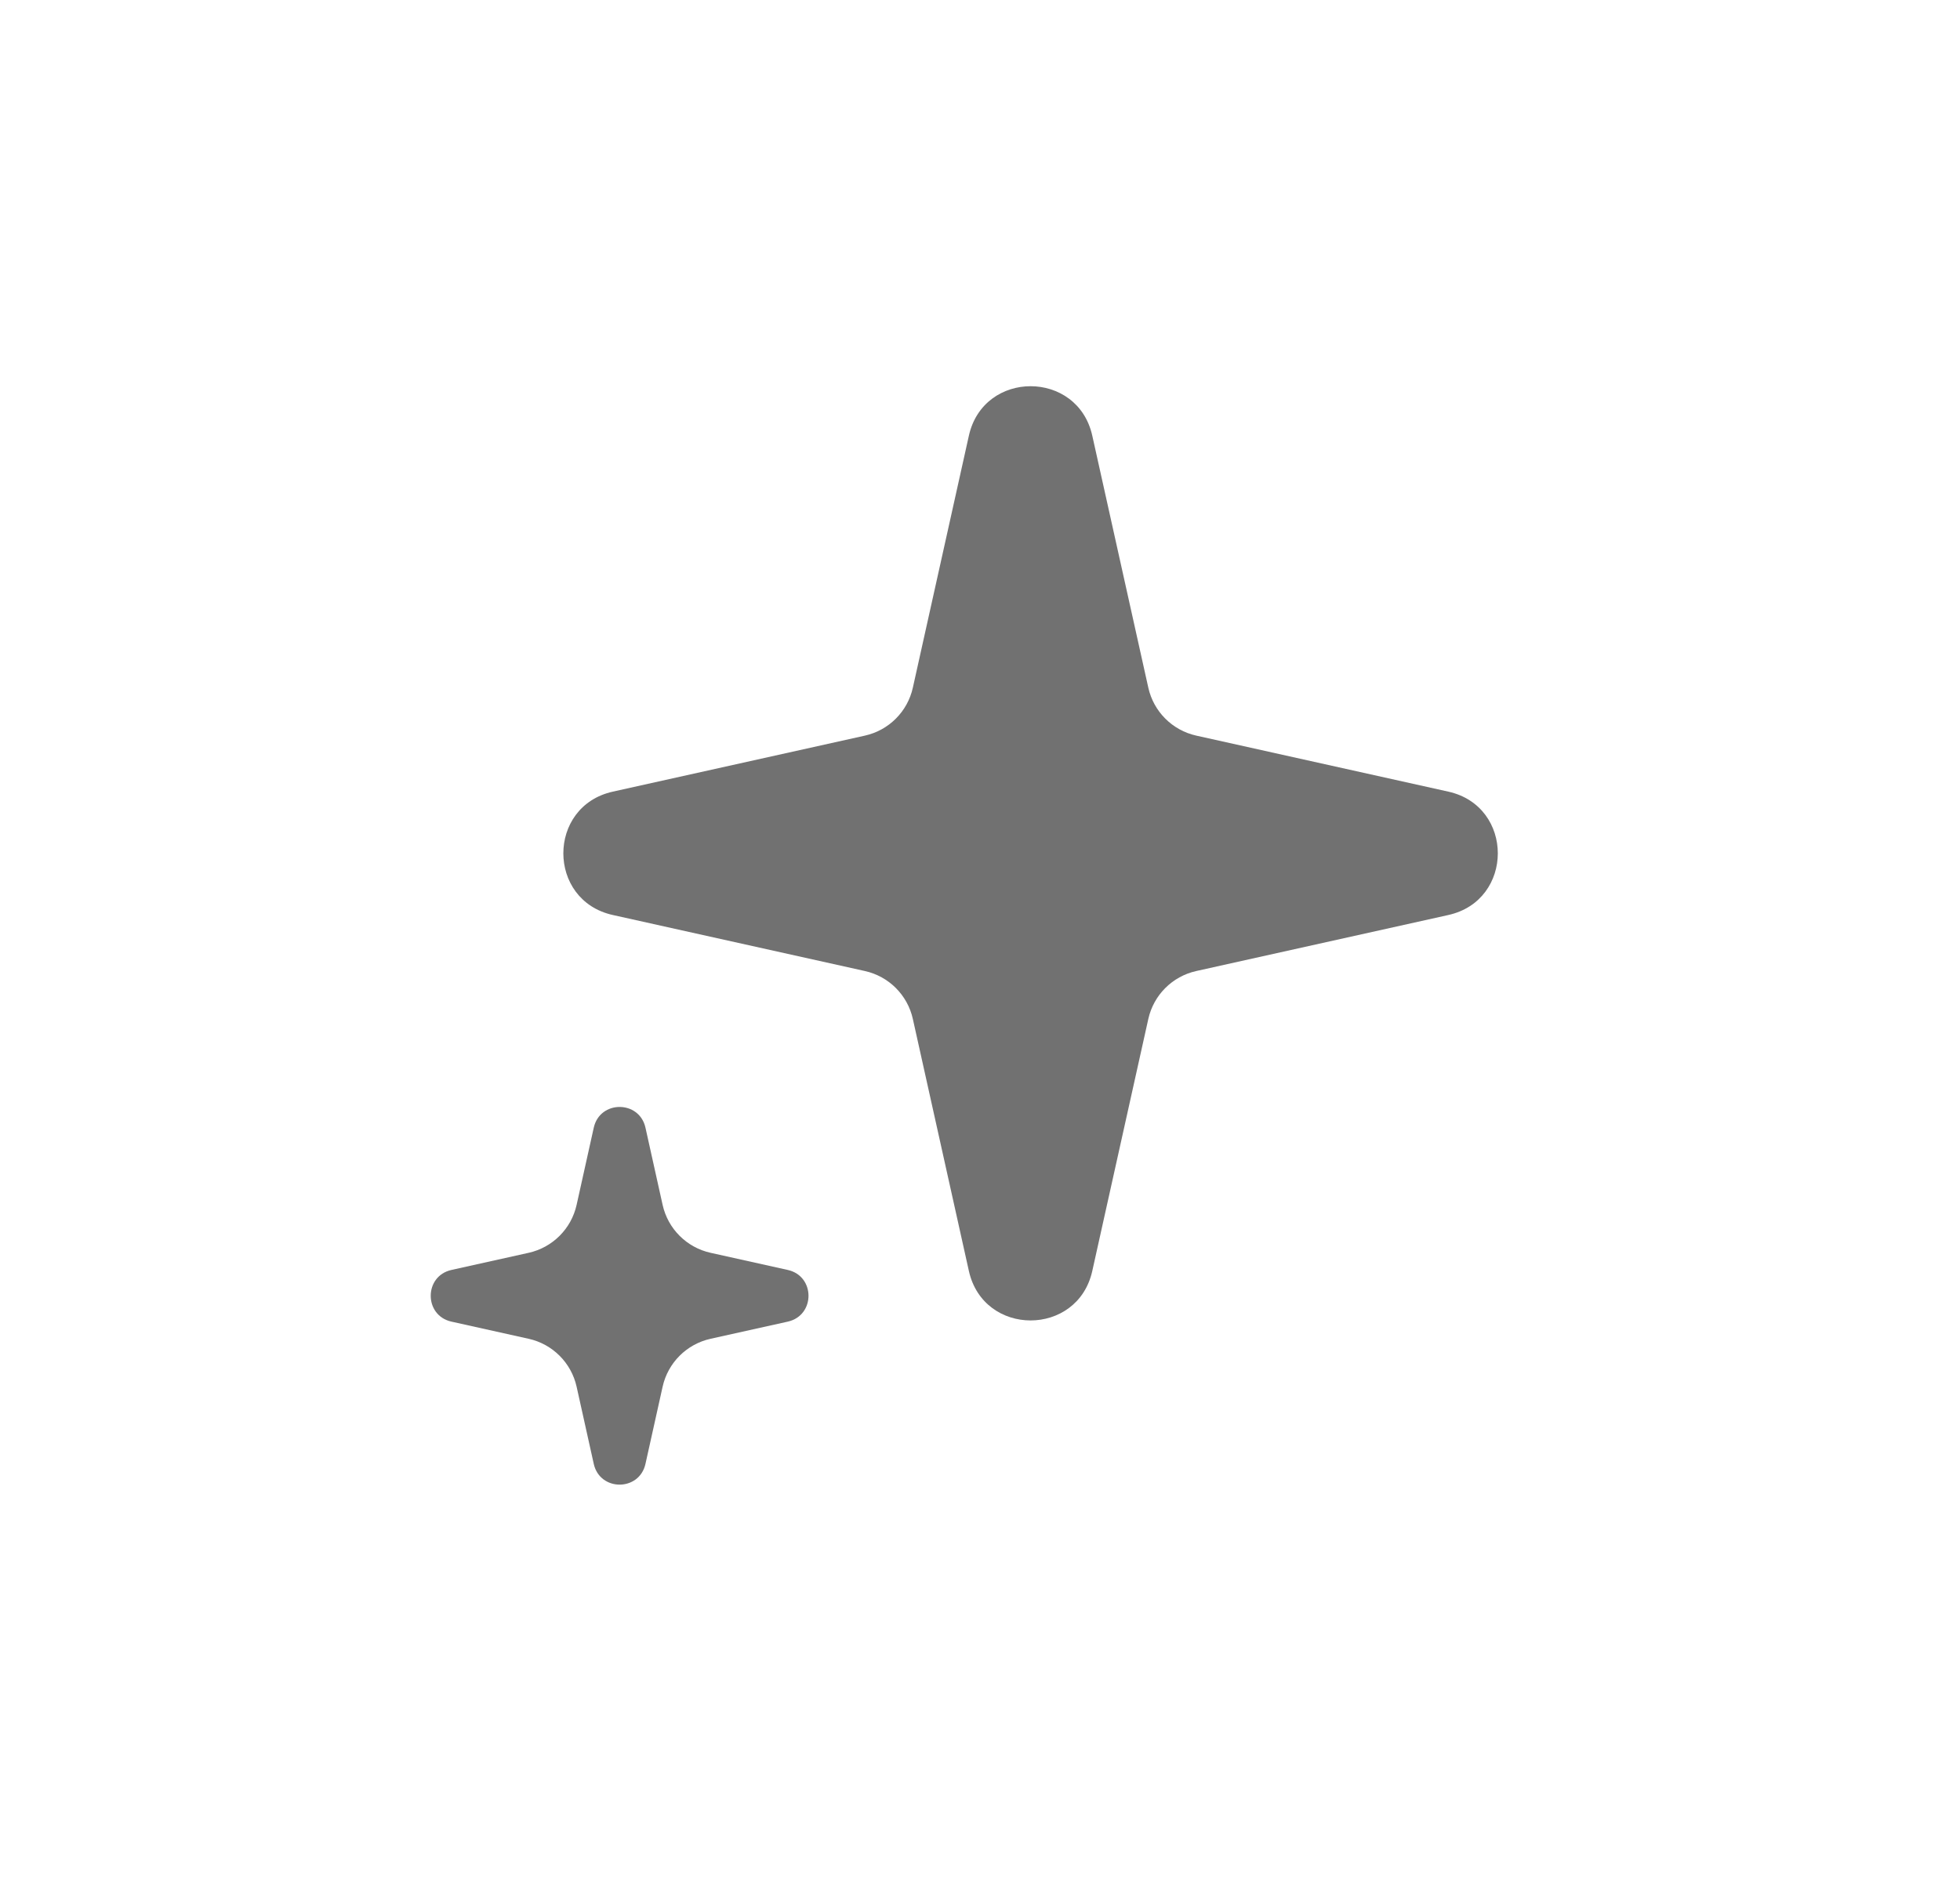 <svg width="31" height="30" viewBox="0 0 31 30" fill="none" xmlns="http://www.w3.org/2000/svg">
<path d="M13.679 11.638C14.058 11.554 14.354 11.258 14.438 10.879L15.324 6.893C15.556 5.849 17.044 5.849 17.276 6.893L18.162 10.879C18.246 11.258 18.542 11.554 18.921 11.638L22.907 12.524C23.951 12.756 23.951 14.244 22.907 14.476L18.921 15.362C18.542 15.446 18.246 15.742 18.162 16.121L17.276 20.107C17.044 21.151 15.556 21.151 15.324 20.107L14.438 16.121C14.354 15.742 14.058 15.446 13.679 15.362L9.693 14.476C8.649 14.244 8.649 12.756 9.693 12.524L13.679 11.638Z" fill="#717171"/>
<path d="M8.361 19.82C8.74 19.736 9.036 19.44 9.12 19.061L9.391 17.841C9.488 17.403 10.112 17.403 10.209 17.841L10.48 19.061C10.564 19.44 10.86 19.736 11.239 19.82L12.459 20.091C12.897 20.188 12.897 20.812 12.459 20.909L11.239 21.18C10.86 21.264 10.564 21.56 10.48 21.939L10.209 23.159C10.112 23.597 9.488 23.597 9.391 23.159L9.12 21.939C9.036 21.56 8.74 21.264 8.361 21.18L7.141 20.909C6.703 20.812 6.703 20.188 7.141 20.091L8.361 19.82Z" fill="#717171"/>
</svg>
